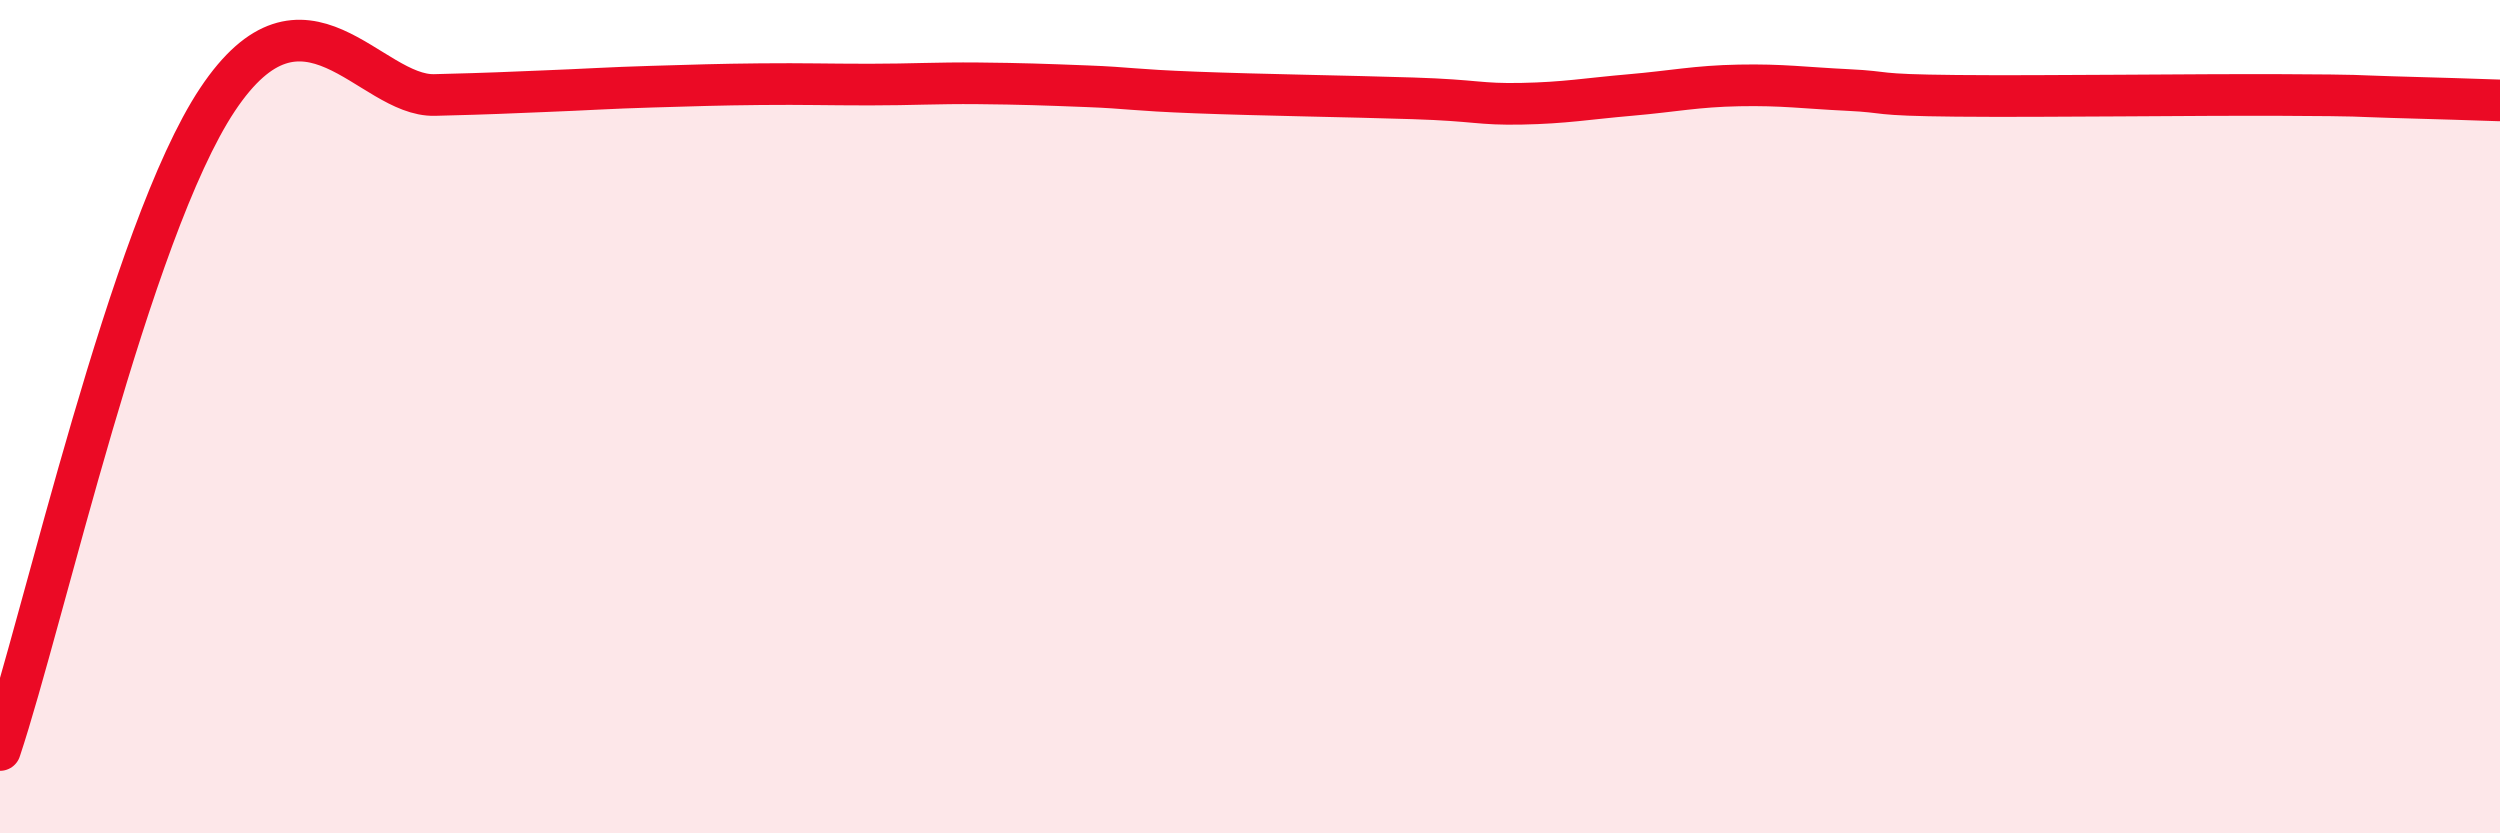 
    <svg width="60" height="20" viewBox="0 0 60 20" xmlns="http://www.w3.org/2000/svg">
      <path
        d="M 0,18 C 1.04,14.88 3.13,5.53 5.22,2.39 C 7.31,-0.75 8.87,2.32 10.43,2.28 C 11.99,2.24 12,2.23 13.04,2.19 C 14.08,2.15 14.61,2.11 15.65,2.08 C 16.69,2.05 17.22,2.03 18.26,2.02 C 19.3,2.01 19.83,2.03 20.87,2.03 C 21.91,2.03 22.44,1.99 23.48,2 C 24.52,2.01 25.05,2.03 26.09,2.07 C 27.13,2.11 27.14,2.16 28.7,2.22 C 30.26,2.28 32.35,2.31 33.91,2.36 C 35.47,2.41 35.48,2.51 36.52,2.49 C 37.56,2.47 38.09,2.37 39.13,2.28 C 40.17,2.19 40.7,2.07 41.74,2.05 C 42.78,2.03 43.31,2.11 44.35,2.16 C 45.39,2.21 44.87,2.28 46.96,2.3 C 49.05,2.32 52.69,2.27 54.78,2.28 C 56.87,2.29 56.35,2.3 57.39,2.33 C 58.43,2.36 59.48,2.39 60,2.41L60 20L0 20Z"
        fill="#EB0A25"
        opacity="0.1"
        stroke-linecap="round"
        stroke-linejoin="round"
      />
      <path
        d="M 0,18 C 1.04,14.88 3.13,5.53 5.22,2.39 C 7.31,-0.75 8.87,2.32 10.43,2.28 C 11.99,2.24 12,2.23 13.04,2.19 C 14.08,2.15 14.61,2.11 15.65,2.08 C 16.69,2.05 17.22,2.03 18.26,2.02 C 19.3,2.01 19.83,2.03 20.87,2.03 C 21.91,2.03 22.44,1.99 23.48,2 C 24.52,2.01 25.05,2.03 26.09,2.07 C 27.13,2.11 27.14,2.16 28.7,2.22 C 30.26,2.28 32.35,2.31 33.91,2.36 C 35.47,2.41 35.48,2.51 36.52,2.49 C 37.56,2.47 38.09,2.37 39.13,2.28 C 40.17,2.19 40.7,2.07 41.74,2.05 C 42.78,2.03 43.31,2.11 44.35,2.16 C 45.39,2.21 44.87,2.28 46.96,2.3 C 49.05,2.32 52.69,2.27 54.78,2.28 C 56.87,2.29 56.35,2.3 57.39,2.33 C 58.43,2.36 59.48,2.39 60,2.41"
        stroke="#EB0A25"
        stroke-width="1"
        fill="none"
        stroke-linecap="round"
        stroke-linejoin="round"
      />
    </svg>
  